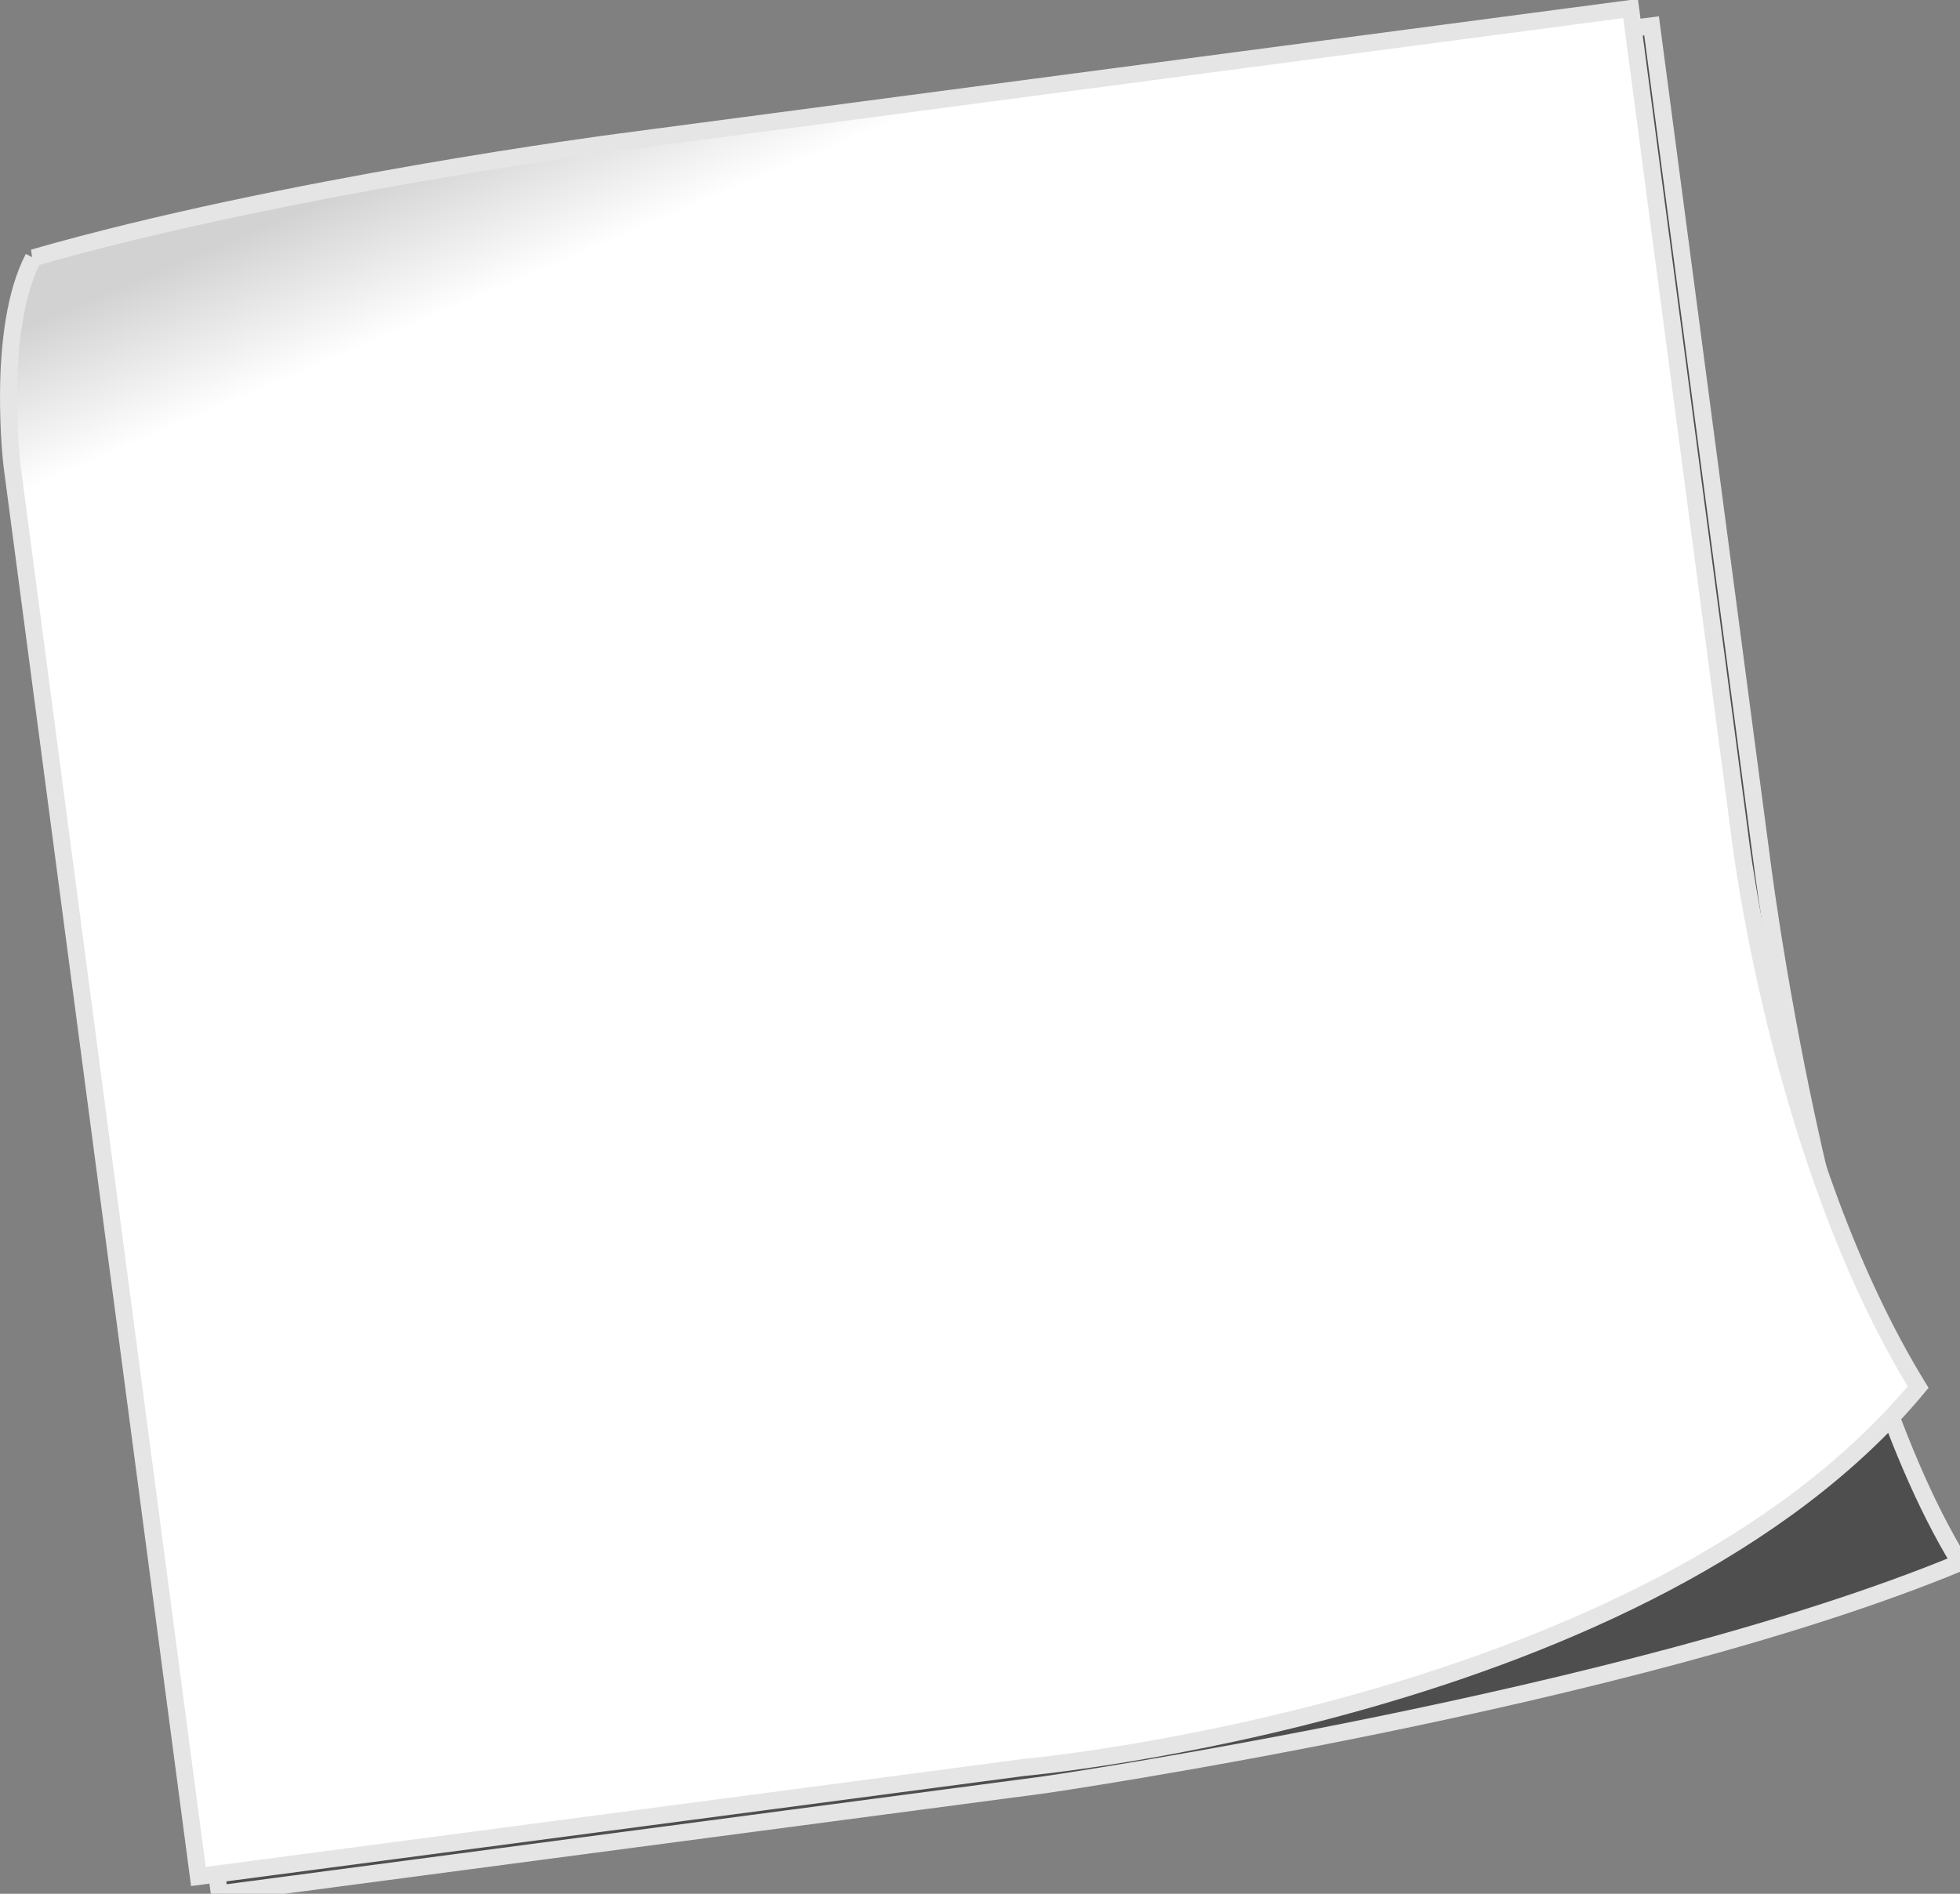 <?xml version="1.0"?><svg width="460.342" height="444.825" xmlns="http://www.w3.org/2000/svg" xmlns:xlink="http://www.w3.org/1999/xlink">
 <rect width="100%" height="100%" fill="#808080" stroke="none"/>
 <defs>
  <linearGradient id="linearGradient3164">
   <stop stop-color="#d2d2d2" offset="0" id="stop3166"/>
   <stop stop-color="#ffffff" offset="1" id="stop3168"/>
  </linearGradient>
  <linearGradient xlink:href="#linearGradient3164" id="linearGradient3206" y2="0.216" x2="0.096" y1="0.141" x1="0.063"/>
 </defs>
 <g>
  <title>Layer 1</title>
  <g id="layer1">
   <path fill="#000000" fill-opacity="0.392" fill-rule="nonzero" stroke="#e5e5e5" stroke-width="4" stroke-miterlimit="4" id="path3162" d="m15.266,67.63c50.973,-19.828 134.54,-30.114 134.54,-30.114l238.095,-31.448l25.595,193.783c0,0 13.675,113.147 46.846,167.185c-77.613,32.186 -215.035,52.194 -215.035,52.194l-193.783,25.595l-43.783,-331.486c0,0 -6.979,-26.445 7.525,-45.709z"/>
   <path fill="url(#linearGradient3206)" fill-rule="nonzero" stroke="#e5e5e5" stroke-width="4" stroke-miterlimit="4" id="rect2385" d="m7.837,60.562c58.473,-16.828 137.04,-27.114 137.04,-27.114l238.095,-31.448l25.595,193.783c0,0 8.767,75.993 41.939,130.031c-63.192,76.138 -210.128,89.348 -210.128,89.348l-193.783,25.595l-43.783,-331.486c0,0 -3.796,-31.873 5.025,-48.709z"/>
  </g>
 </g>
</svg>